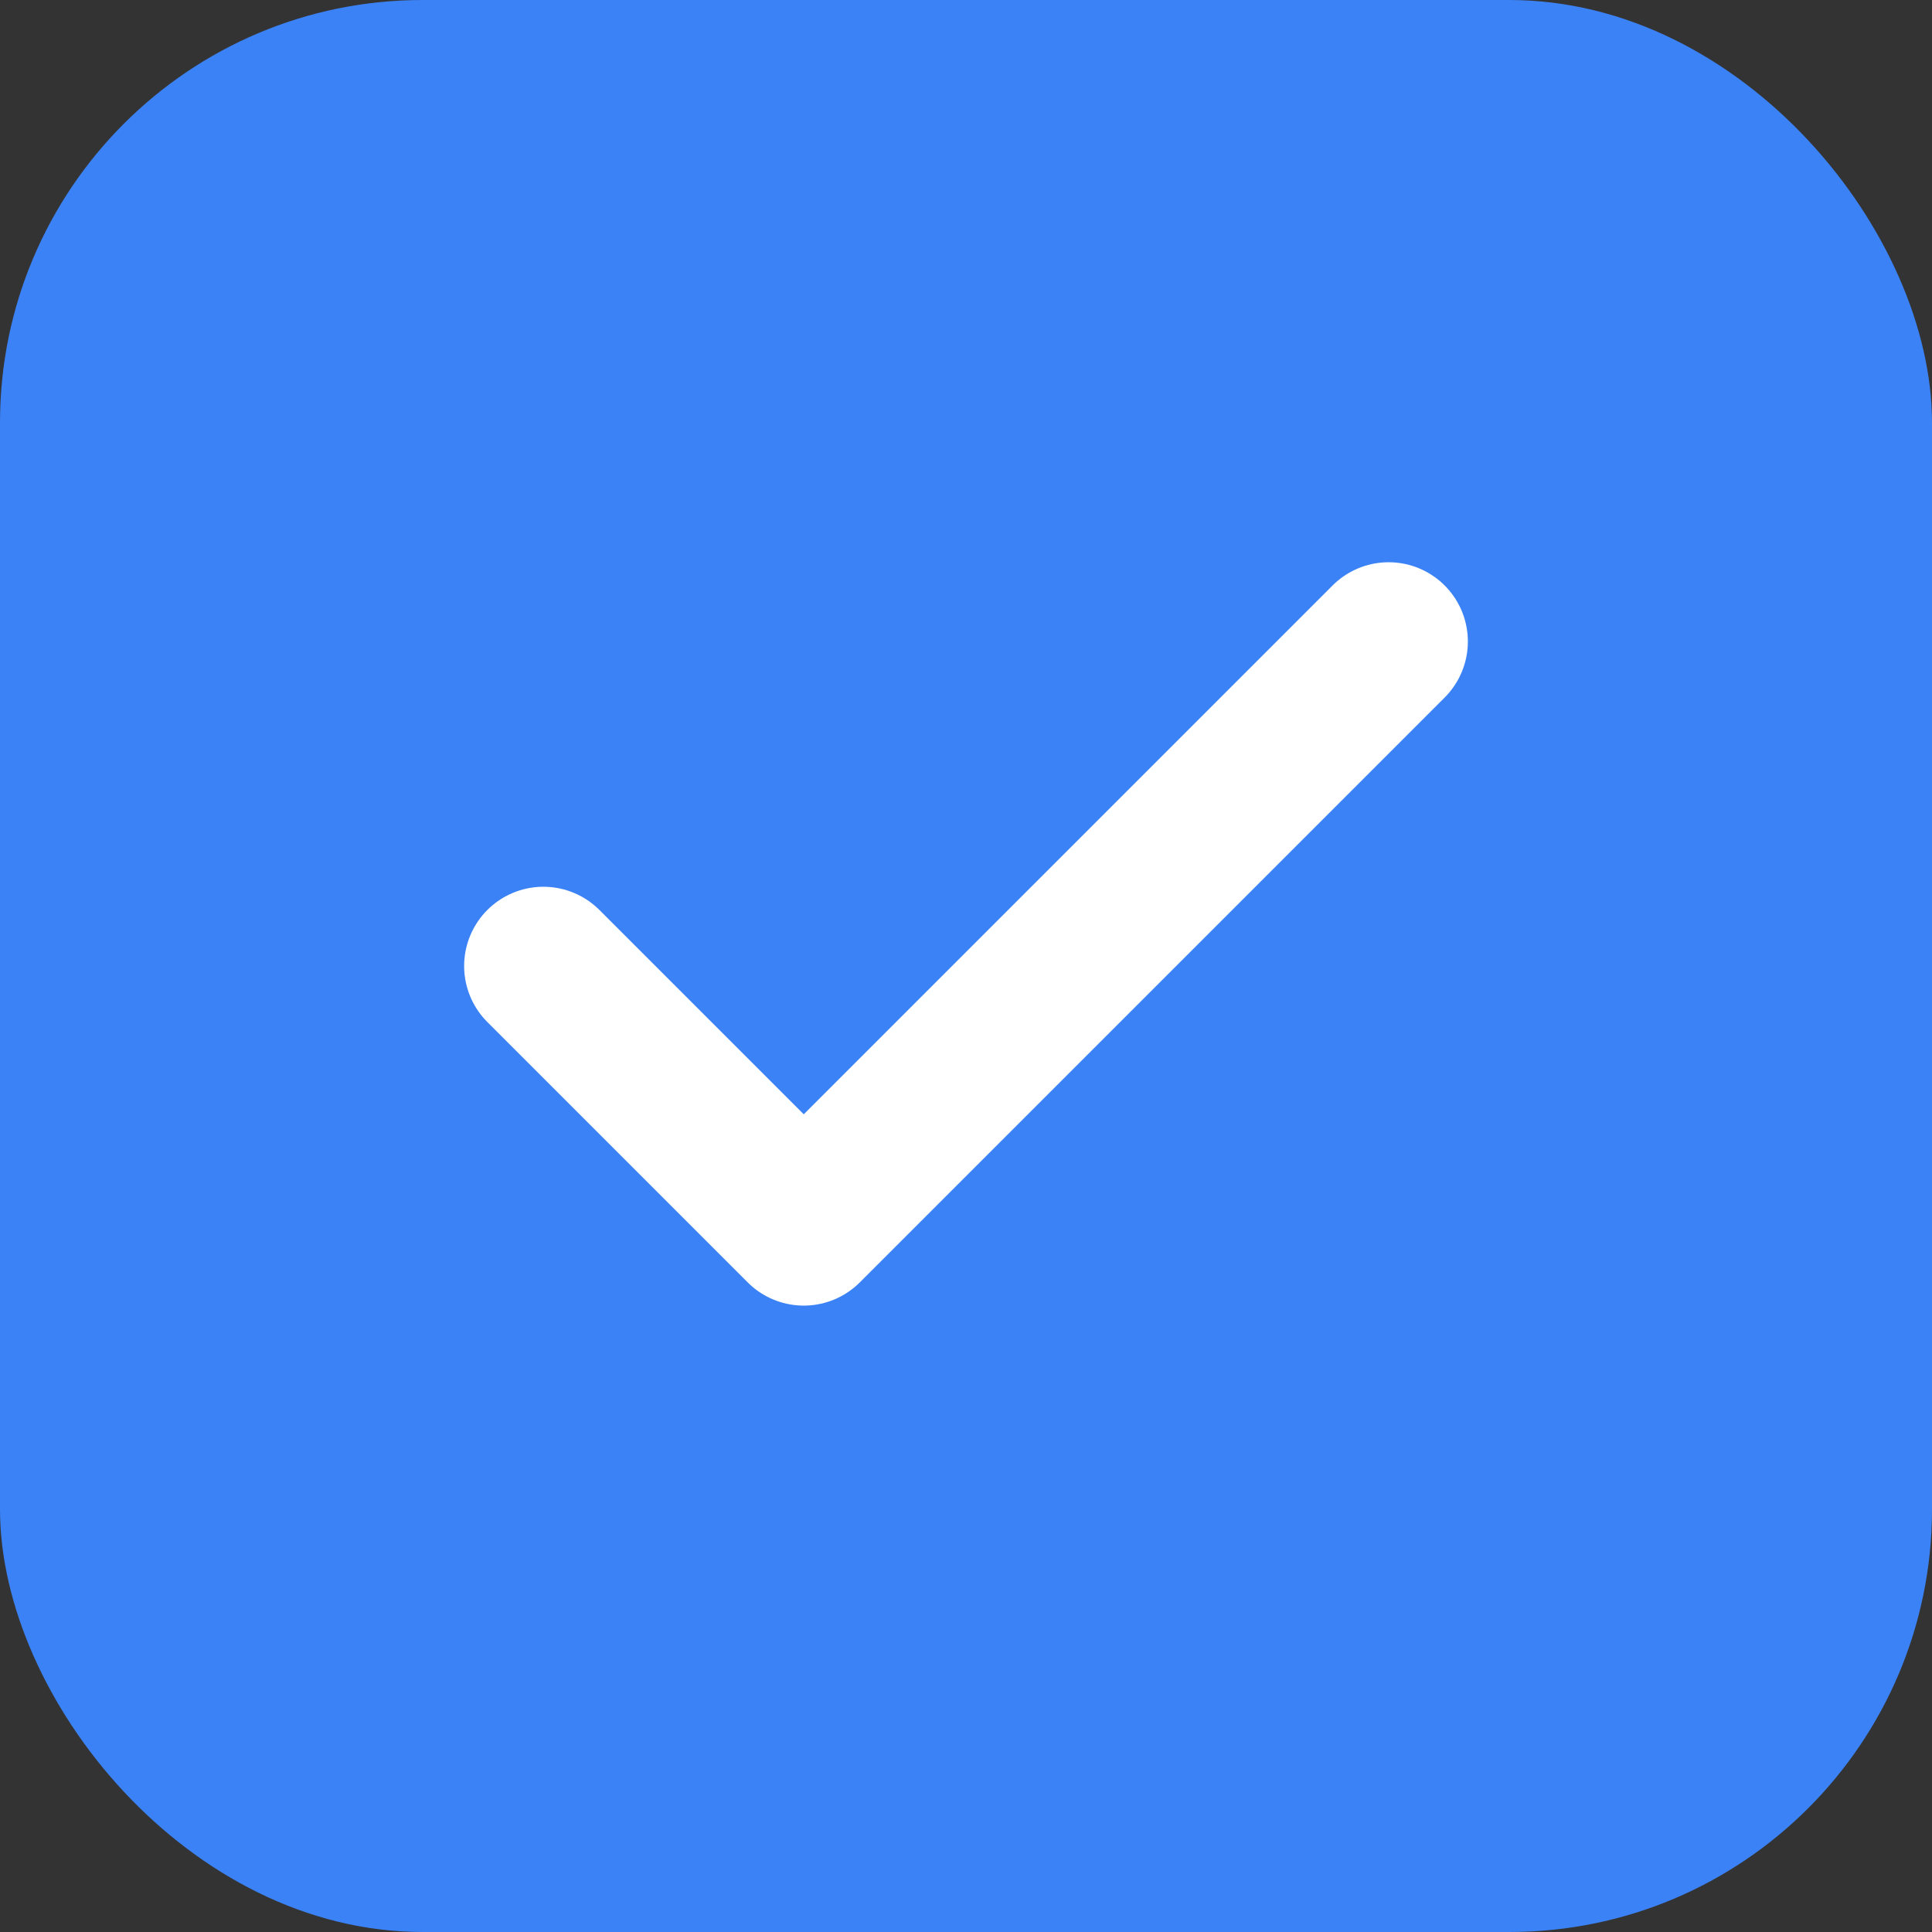<svg width="512" height="512" viewBox="0 0 512 512" fill="none" xmlns="http://www.w3.org/2000/svg">
  <rect x="0" y="0" width="512" height="512" fill="#333333" stroke="none"/>
  <rect width="512" height="512" rx="112" fill="#3B82F6"/>
  <path d="M144 256L213 325L368 170" stroke="white" stroke-width="42" stroke-linecap="round" stroke-linejoin="round"/>
</svg>
